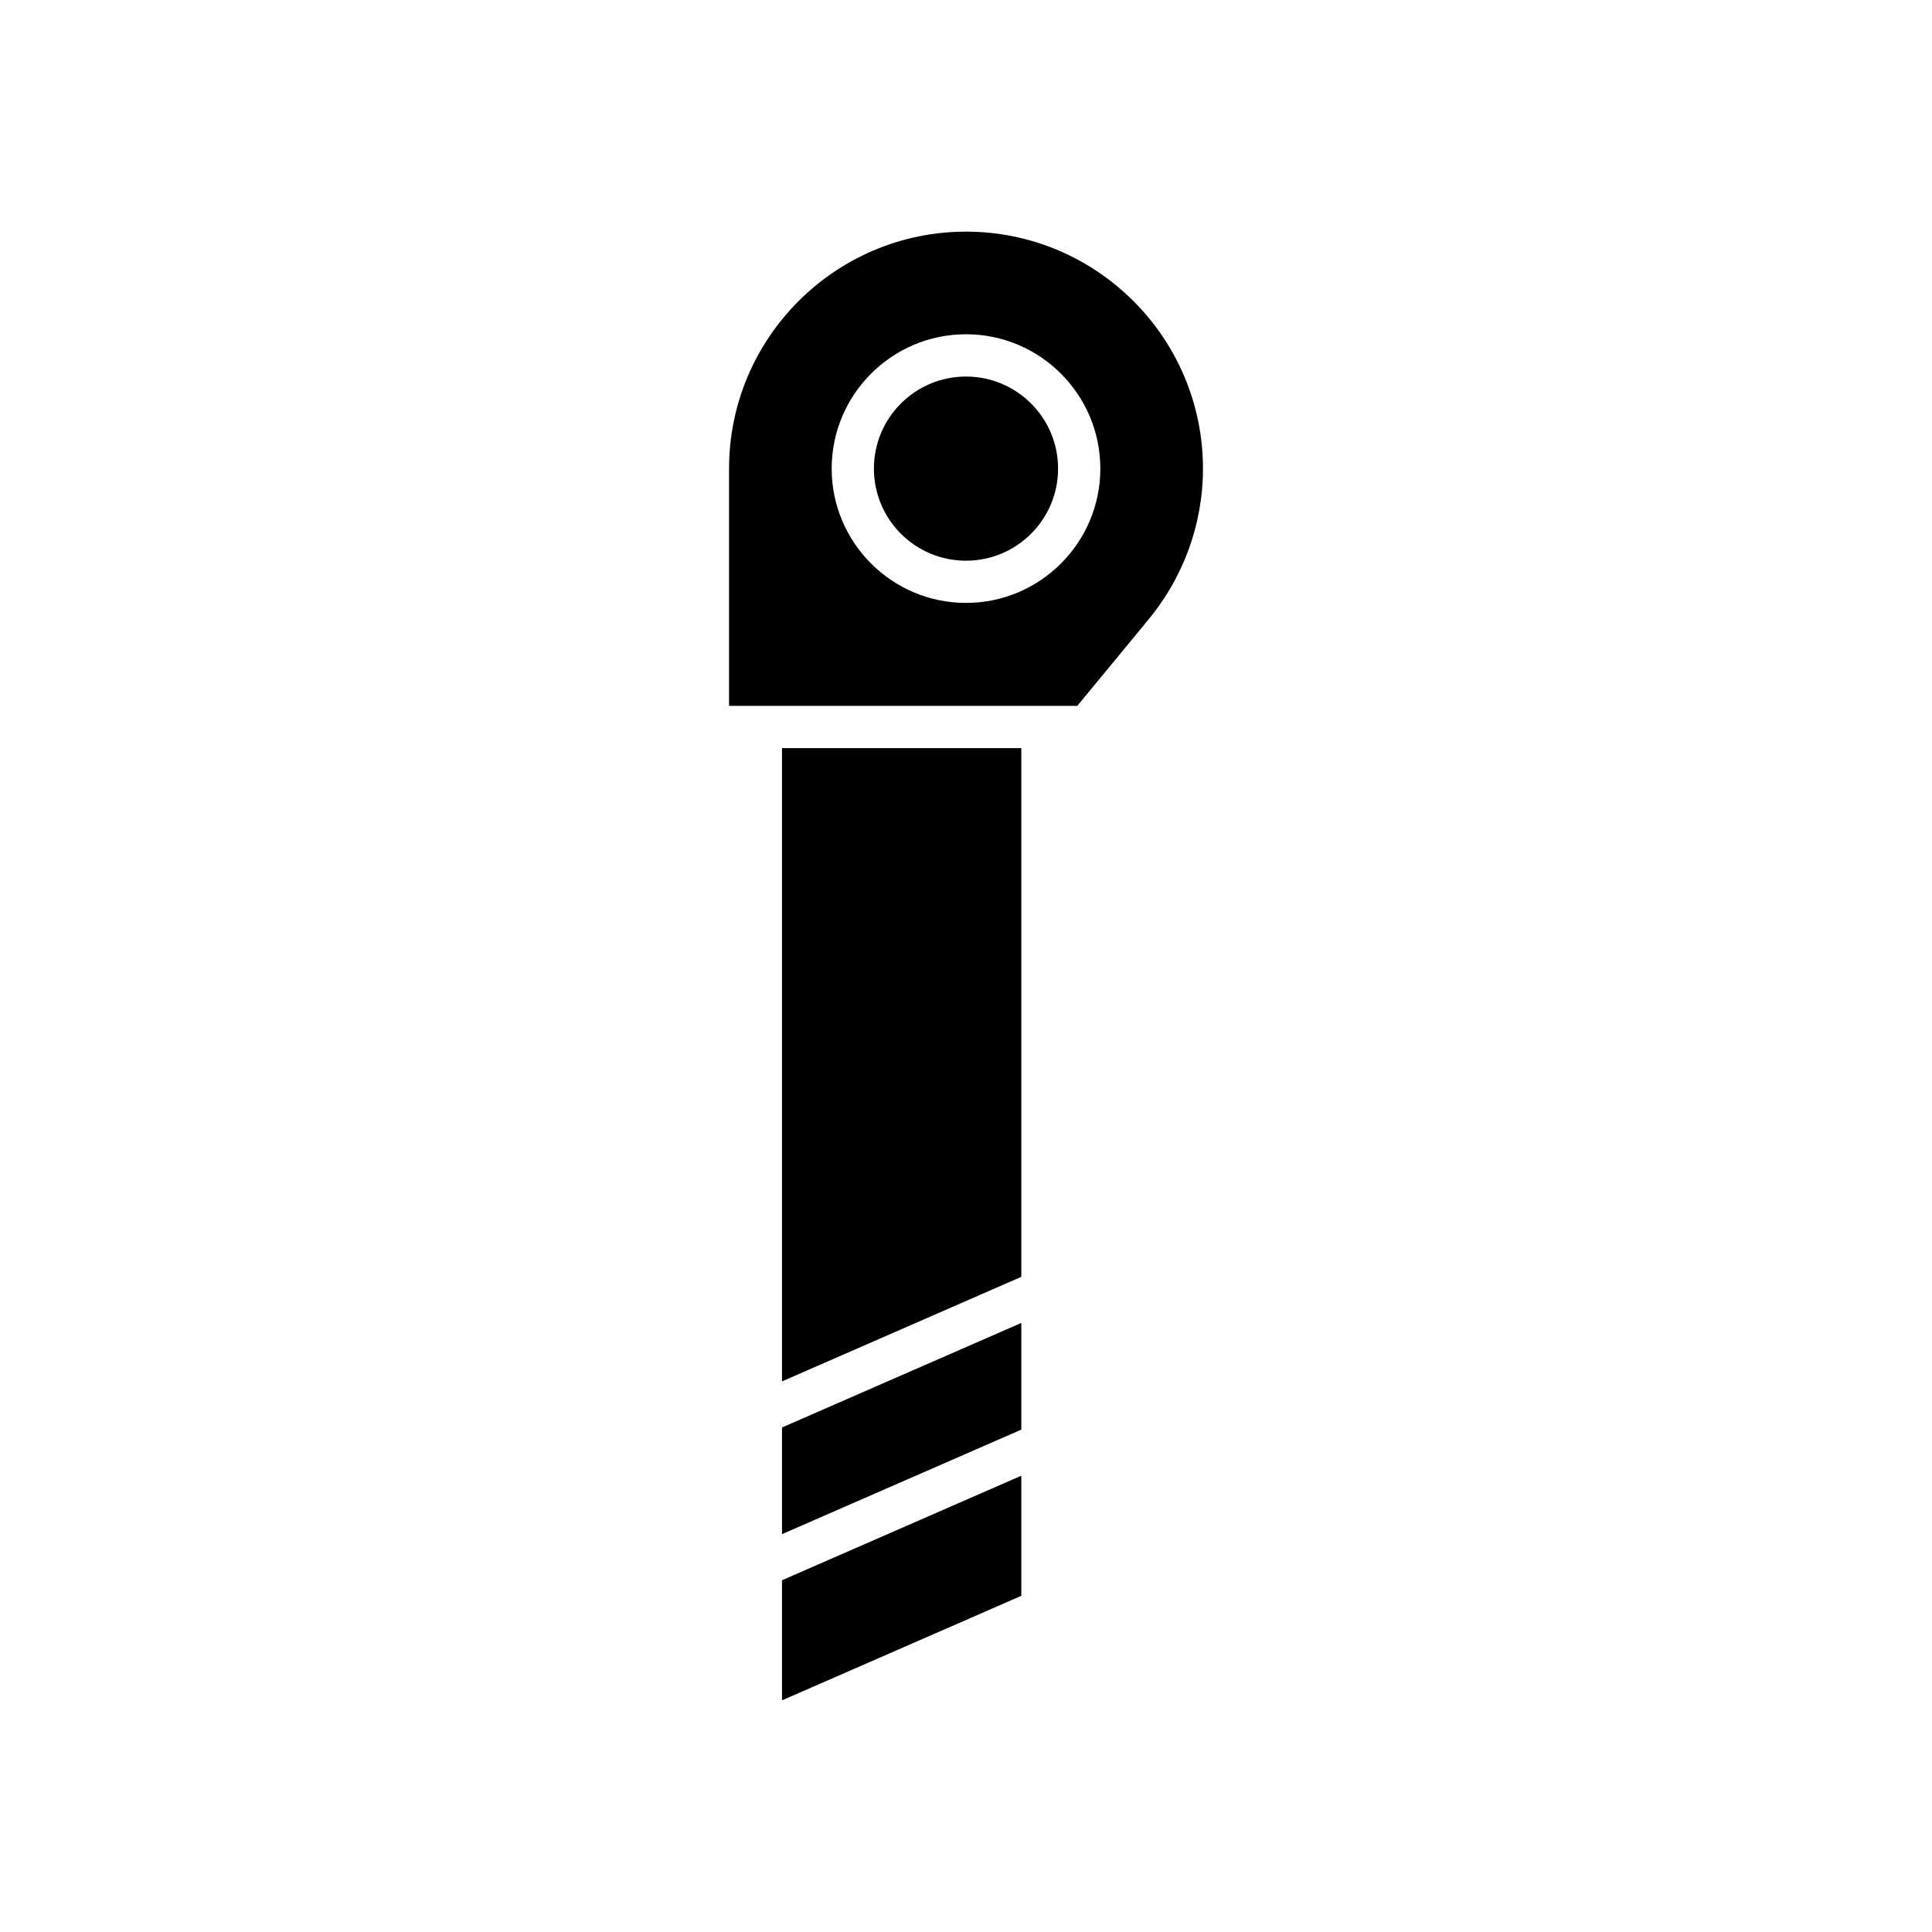 <?xml version="1.0" encoding="UTF-8"?>
<!-- Uploaded to: ICON Repo, www.iconrepo.com, Generator: ICON Repo Mixer Tools -->
<svg fill="#000000" width="800px" height="800px" version="1.1" viewBox="144 144 512 512" xmlns="http://www.w3.org/2000/svg">
 <g>
  <path d="m351.24 594.61 63.418-27.699v-31.832l-63.418 27.703z"/>
  <path d="m414.66 494.59-63.418 27.703v28.27l63.418-27.699z"/>
  <path d="m414.66 342.26h-63.418v167.82l63.418-27.703z"/>
  <path d="m447.15 309.66c0.129-0.195 0.273-0.387 0.43-0.566 9.812-11.402 15.219-25.934 15.219-40.906 0-34.633-28.172-62.801-62.797-62.801s-62.797 28.168-62.797 62.801v62.871h92.281zm-47.148-5.883c-19.629 0-35.598-15.969-35.598-35.594 0-19.633 15.973-35.598 35.598-35.598 19.629 0 35.598 15.969 35.598 35.598 0 19.625-15.969 35.594-35.598 35.594z"/>
  <path d="m424.4 268.19c0 13.477-10.926 24.402-24.402 24.402s-24.402-10.926-24.402-24.402 10.926-24.402 24.402-24.402 24.402 10.926 24.402 24.402"/>
 </g>
</svg>